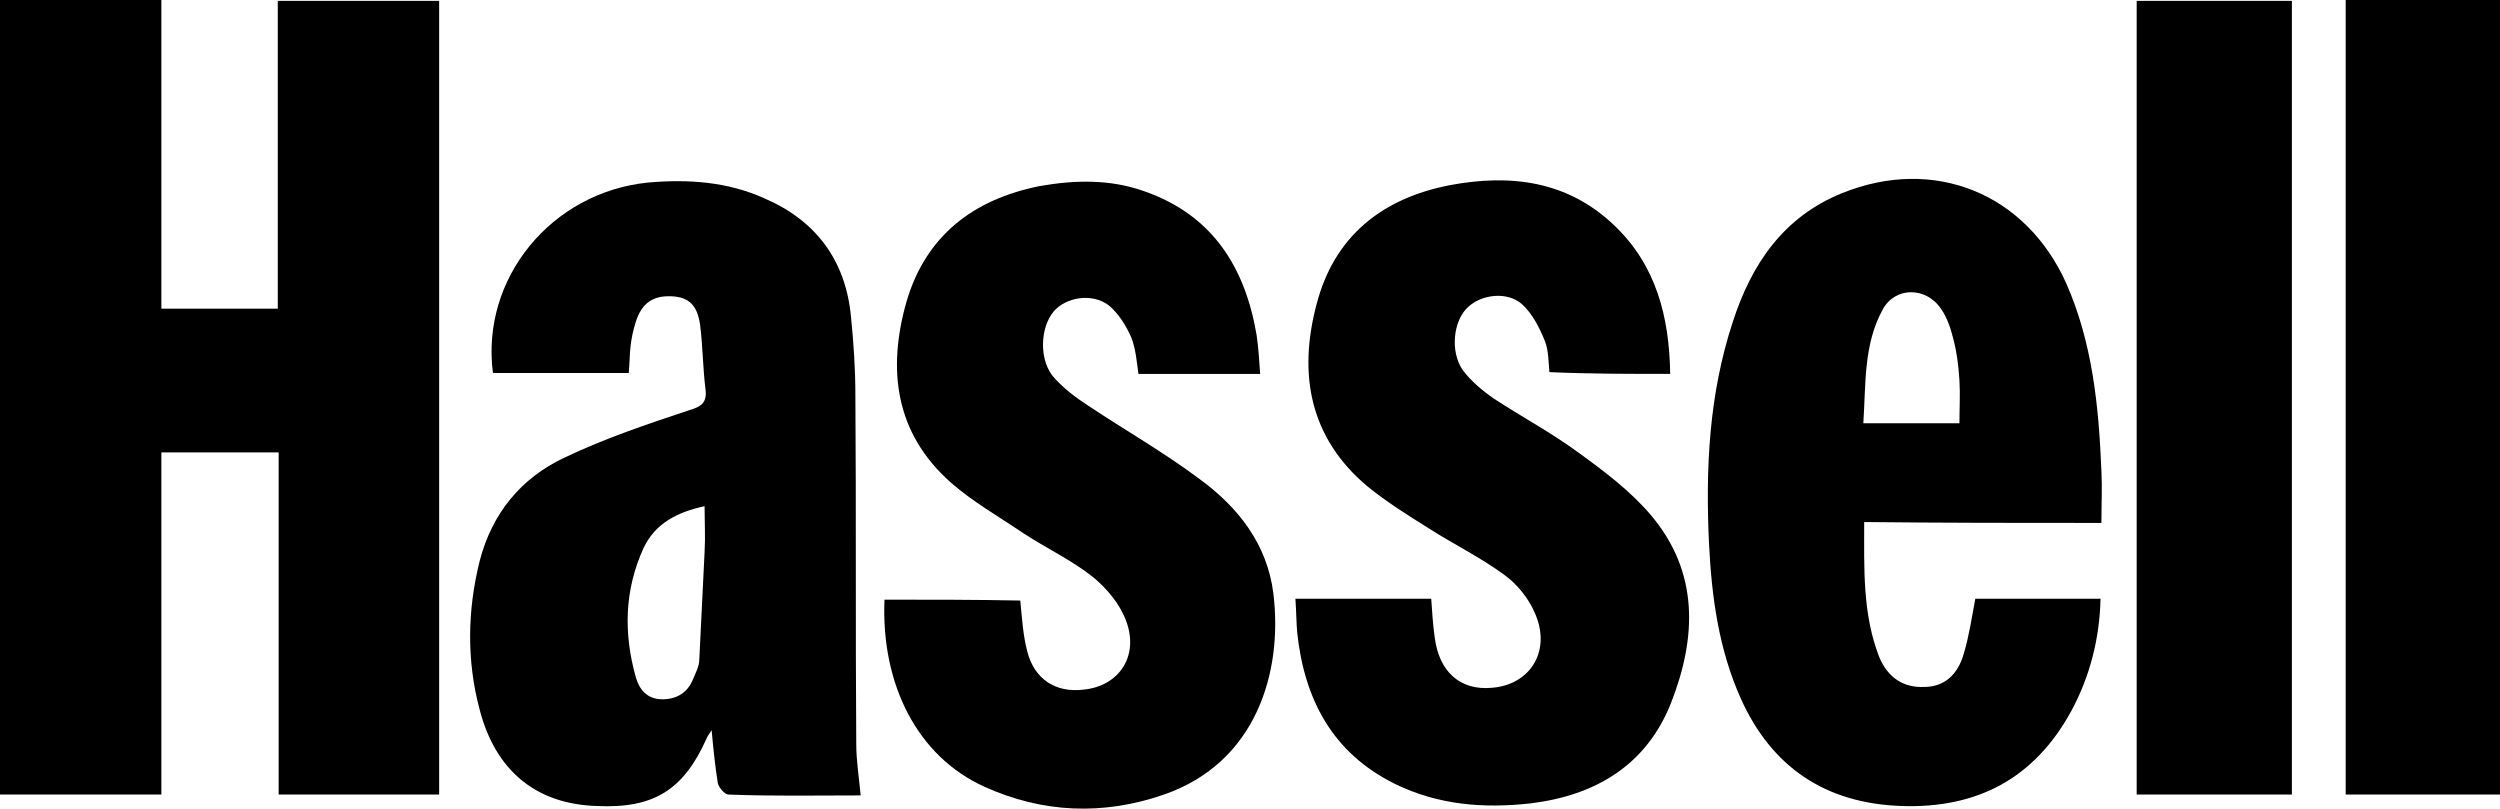<?xml version="1.0" encoding="utf-8"?>
<!-- Generator: Adobe Illustrator 24.1.2, SVG Export Plug-In . SVG Version: 6.00 Build 0)  -->
<svg version="1.1" id="Layer_1" xmlns="http://www.w3.org/2000/svg" xmlns:xlink="http://www.w3.org/1999/xlink" x="0px" y="0px"
	 viewBox="0 0 283.5 91.7" style="enable-background:new 0 0 283.5 91.7;" xml:space="preserve">
<style type="text/css">
	.st0{fill:#979797;}
	.st1{fill:#BA3A3C;}
	.st2{fill:#FFFFFF;stroke:#FFFFFF;}
</style>
<g>
	<path d="M31.5,0.1c0,11.7,0,23.3,0,34.9c-4.4,0-8.7,0-13.2,0c0-11.7,0-23.3,0-35C12,0,6,0,0,0c0,30.1,0,60,0,90.1
		c6.1,0,12.1,0,18.3,0c0-13,0-25.9,0-38.8c4.5,0,8.8,0,13.3,0c0,13,0,25.9,0,38.8c6.2,0,12.2,0,18.2,0c0-30,0-60,0-90
		C43.8,0.1,37.8,0.1,31.5,0.1z"/>
	<path d="M100.3,68c-0.4,9.7,3.8,17.8,11.3,21.2c6.6,3,13.5,3.3,20.4,0.9c10.4-3.6,13.5-13.8,12.4-22.8c-0.7-5.6-4-9.8-8.4-13
		c-4-3-8.4-5.5-12.6-8.3c-1.4-0.9-2.7-1.9-3.8-3.1c-1.8-1.9-1.7-5.7-0.1-7.6c1.4-1.6,4.3-2.1,6.2-0.7c1.1,0.9,2,2.3,2.6,3.7
		c0.5,1.3,0.6,2.7,0.8,4.1c4.6,0,9.1,0,13.8,0c-0.1-1.6-0.2-3-0.4-4.4c-1.3-7.7-5-13.6-12.7-16.3c-3.9-1.4-7.9-1.3-11.9-0.6
		c-7.5,1.5-12.9,5.6-15.1,13.1c-2.2,7.7-1.3,14.9,5,20.5c2.5,2.2,5.5,3.9,8.3,5.8c2.6,1.7,5.4,3,7.8,4.9c1.6,1.3,3.1,3.1,3.8,5
		c1.5,4-0.8,7.4-4.8,7.8c-3.2,0.4-5.6-1.2-6.4-4.3c-0.5-1.9-0.6-3.8-0.8-5.8C110.5,68,105.5,68,100.3,68z"/>
	<path d="M189.4,42.4c-0.1-6.5-1.6-12.3-6.3-16.8c-5.3-5.1-11.8-5.9-18.7-4.6c-7.7,1.5-13.1,5.8-15.1,13.5
		c-2.1,7.9-0.8,15.1,5.7,20.6c2.2,1.8,4.6,3.3,7,4.8c2.8,1.8,5.9,3.3,8.6,5.3c1.4,1,2.7,2.6,3.4,4.2c2,4.3-0.4,8.3-4.9,8.6
		c-3.5,0.3-5.9-1.8-6.4-5.7c-0.2-1.4-0.3-2.9-0.4-4.4c-5.2,0-10.2,0-15.4,0c0.1,1.4,0.1,2.6,0.2,3.8c0.8,7.6,4,13.7,11.1,17.2
		c4.9,2.4,10.1,2.8,15.4,2.2c7.3-0.9,13.1-4.3,15.9-11.4c2.9-7.4,3.2-14.8-2.3-21.3c-2.3-2.7-5.2-4.9-8.1-7
		c-3.1-2.3-6.5-4.1-9.7-6.2c-1.3-0.9-2.6-2-3.5-3.2c-1.5-2.1-1.1-5.7,0.6-7.2c1.5-1.4,4.4-1.8,6.1-0.3c1.2,1.1,2,2.7,2.6,4.2
		c0.4,1,0.4,2.3,0.5,3.5C180.2,42.4,184.6,42.4,189.4,42.4z"/>
	<path d="M259.9,90.1c0-30.1,0-60,0-90c-5.9,0-11.7,0-17.6,0c0,30.1,0,60,0,90C248.2,90.1,254,90.1,259.9,90.1z"/>
	<path d="M283.5,90.1c0-30.1,0-60,0-90.1c-5.9,0-11.6,0-17.5,0c0,30.1,0,60,0,90.1C271.8,90.1,277.6,90.1,283.5,90.1z"/>
	<path d="M97.6,90.2c-0.2-2.1-0.5-4-0.5-5.8c-0.1-13.2,0-26.4-0.1-39.6c0-3-0.2-5.9-0.5-8.9c-0.6-6.4-4-10.9-9.8-13.4
		c-4.2-1.9-8.7-2.2-13.2-1.8c-11,1.1-19,10.9-17.6,21.6c5.1,0,10.3,0,15.4,0c0.1-1.1,0.1-2.1,0.2-3c0.1-0.9,0.3-1.9,0.6-2.8
		c0.7-2.2,2-3,4.1-2.9c1.9,0.1,2.9,1,3.2,3.3c0.3,2.4,0.3,4.8,0.6,7.2c0.2,1.5-0.4,2-1.8,2.4c-4.8,1.6-9.6,3.2-14.2,5.4
		c-4.9,2.3-8.2,6.3-9.6,11.7c-1.4,5.6-1.5,11.3,0,16.9c1.8,6.9,6.4,10.7,13.3,10.9c6.4,0.3,9.8-1.8,12.4-7.6c0.1-0.3,0.3-0.5,0.6-1
		c0.2,2.2,0.4,4.1,0.7,6c0.1,0.5,0.8,1.3,1.2,1.3C87.6,90.3,92.5,90.2,97.6,90.2z M79.9,62.6c-0.2,4.1-0.4,8.1-0.6,12.2
		c0,0.7-0.4,1.5-0.7,2.2c-0.6,1.5-1.8,2.3-3.5,2.3c-1.7,0-2.6-1.1-3-2.5c-1.4-5-1.3-9.9,0.9-14.7c1.3-2.7,3.7-4,6.9-4.7
		C79.9,59.2,80,60.9,79.9,62.6z"/>
	<path d="M238.3,59.3c0-2.1,0.1-4,0-5.9c-0.3-7.3-1-14.5-4-21.3c-4.6-10.2-15-14.4-25.4-10.2c-6.7,2.7-10.3,8.1-12.4,14.6
		c-2.7,8.2-3.1,16.6-2.7,25.1c0.3,6.1,1.1,12,3.6,17.6c3.5,7.8,9.6,11.9,18.2,12.2c8.6,0.3,15.1-3.1,19.3-10.8
		c2.1-3.9,3.2-8.2,3.3-12.7c-4.9,0-9.6,0-14.2,0c-0.4,2.1-0.7,4.2-1.3,6.2c-0.7,2.5-2.3,3.8-4.5,3.8c-2.3,0.1-4.1-1-5.1-3.4
		c-1.9-4.9-1.7-10-1.7-15.3C220.4,59.3,229.3,59.3,238.3,59.3z M211.3,48c0.3-4.4,0-8.9,2.2-12.9c1.4-2.6,4.9-2.6,6.6-0.1
		c0.7,1,1.1,2.2,1.4,3.4c0.4,1.5,0.6,3.1,0.7,4.7c0.1,1.6,0,3.2,0,4.9C218.7,48,215.1,48,211.3,48z"/>
</g>
</svg>
